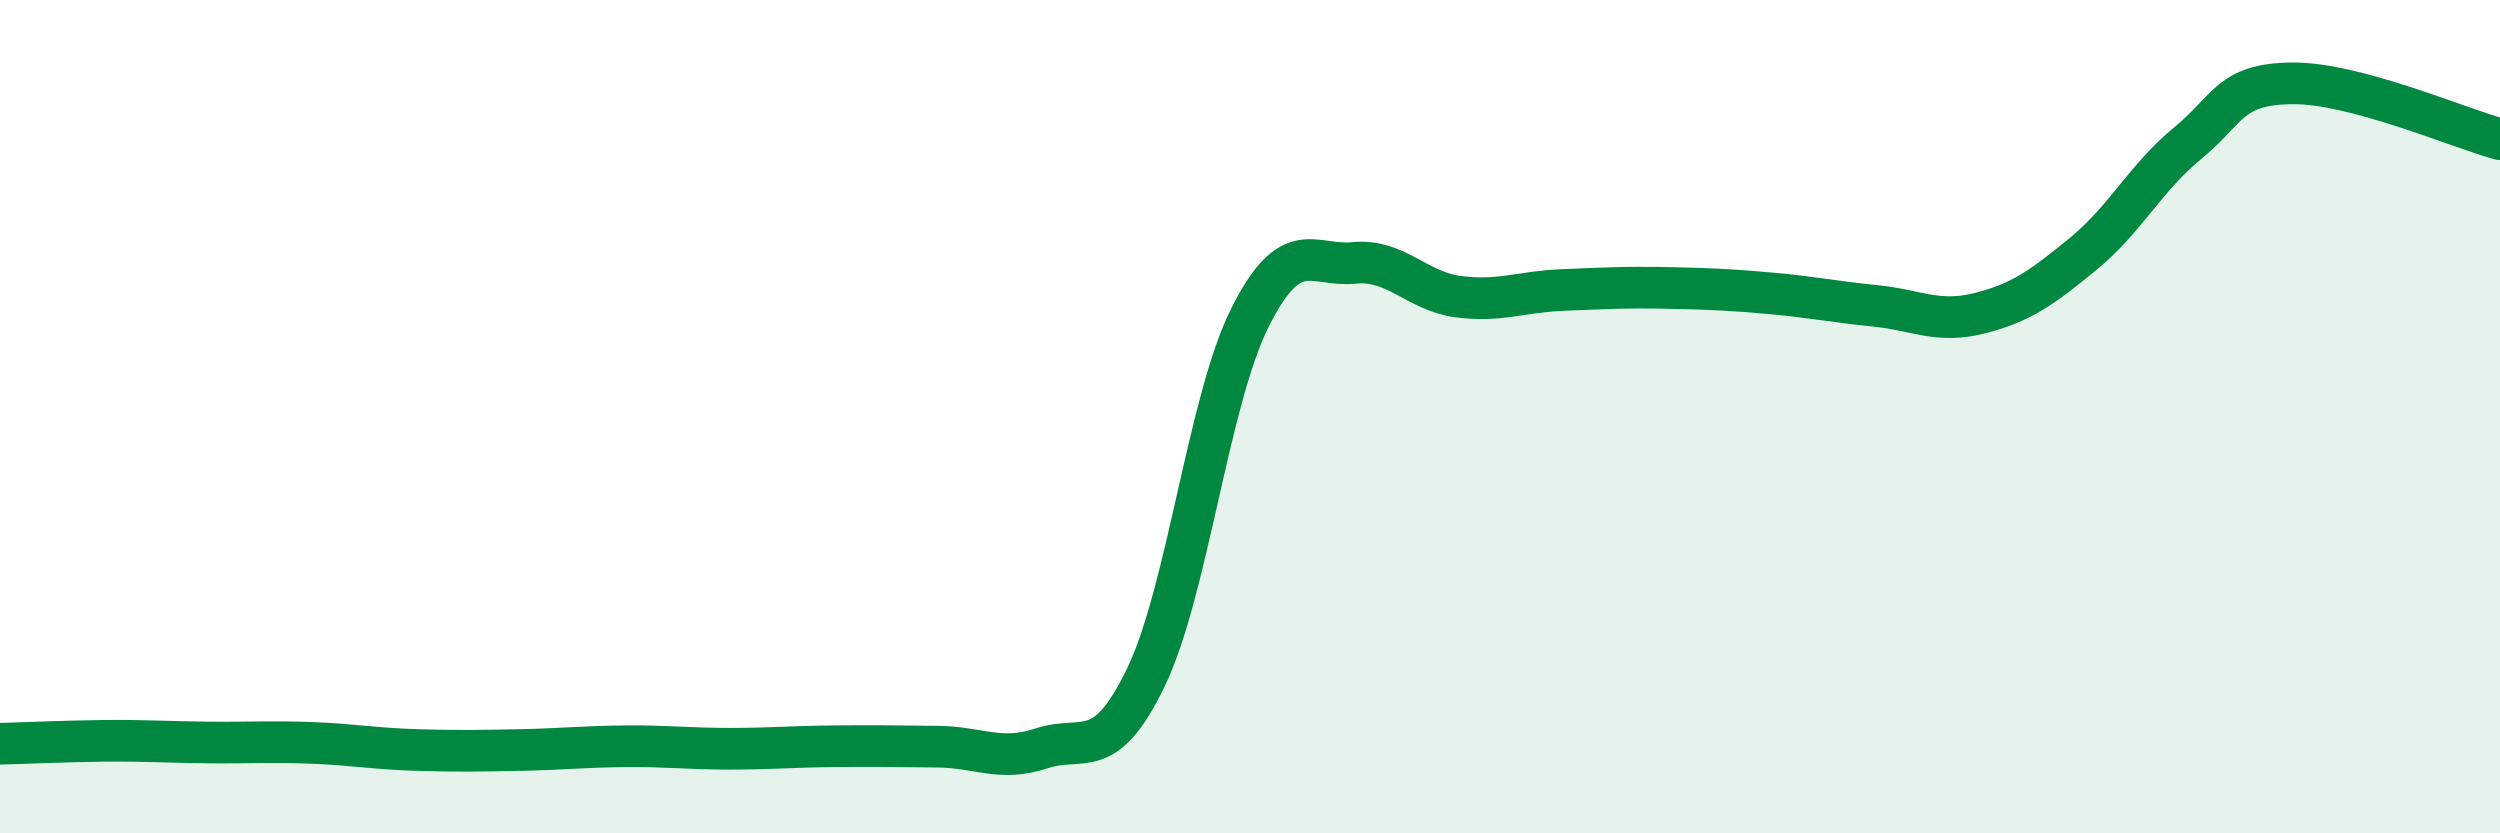 
    <svg width="60" height="20" viewBox="0 0 60 20" xmlns="http://www.w3.org/2000/svg">
      <path
        d="M 0,17.85 C 0.5,17.84 1.5,17.79 2.5,17.78 C 3.5,17.77 4,17.81 5,17.82 C 6,17.83 6.5,17.79 7.5,17.83 C 8.5,17.87 9,17.97 10,18 C 11,18.03 11.5,18.02 12.5,18 C 13.5,17.98 14,17.92 15,17.91 C 16,17.9 16.5,17.97 17.5,17.97 C 18.5,17.97 19,17.92 20,17.91 C 21,17.9 21.5,17.91 22.5,17.92 C 23.5,17.93 24,18.29 25,17.96 C 26,17.63 26.5,18.33 27.5,16.26 C 28.5,14.19 29,9.61 30,7.62 C 31,5.63 31.5,6.41 32.5,6.31 C 33.5,6.21 34,6.99 35,7.12 C 36,7.25 36.5,7 37.5,6.96 C 38.5,6.92 39,6.89 40,6.91 C 41,6.93 41.5,6.95 42.5,7.04 C 43.5,7.13 44,7.24 45,7.34 C 46,7.44 46.5,7.77 47.5,7.52 C 48.5,7.27 49,6.91 50,6.09 C 51,5.27 51.5,4.26 52.5,3.44 C 53.5,2.62 53.5,2.02 55,2 C 56.5,1.98 59,3.07 60,3.34L60 20L0 20Z"
        fill="#008740"
        opacity="0.1"
        stroke-linecap="round"
        stroke-linejoin="round"
      />
      <path
        d="M 0,17.85 C 0.5,17.84 1.5,17.79 2.5,17.78 C 3.5,17.77 4,17.81 5,17.82 C 6,17.83 6.5,17.79 7.5,17.83 C 8.5,17.87 9,17.97 10,18 C 11,18.03 11.5,18.02 12.5,18 C 13.5,17.98 14,17.92 15,17.91 C 16,17.9 16.5,17.97 17.5,17.97 C 18.5,17.97 19,17.92 20,17.91 C 21,17.9 21.5,17.91 22.5,17.92 C 23.5,17.93 24,18.29 25,17.96 C 26,17.63 26.5,18.33 27.5,16.26 C 28.5,14.19 29,9.61 30,7.62 C 31,5.63 31.5,6.41 32.5,6.31 C 33.5,6.21 34,6.99 35,7.12 C 36,7.25 36.5,7 37.5,6.96 C 38.5,6.92 39,6.89 40,6.91 C 41,6.93 41.5,6.95 42.5,7.04 C 43.5,7.13 44,7.24 45,7.34 C 46,7.44 46.5,7.77 47.5,7.52 C 48.5,7.27 49,6.91 50,6.09 C 51,5.27 51.5,4.26 52.5,3.44 C 53.5,2.62 53.5,2.02 55,2 C 56.5,1.98 59,3.07 60,3.34"
        stroke="#008740"
        stroke-width="1"
        fill="none"
        stroke-linecap="round"
        stroke-linejoin="round"
      />
    </svg>
  